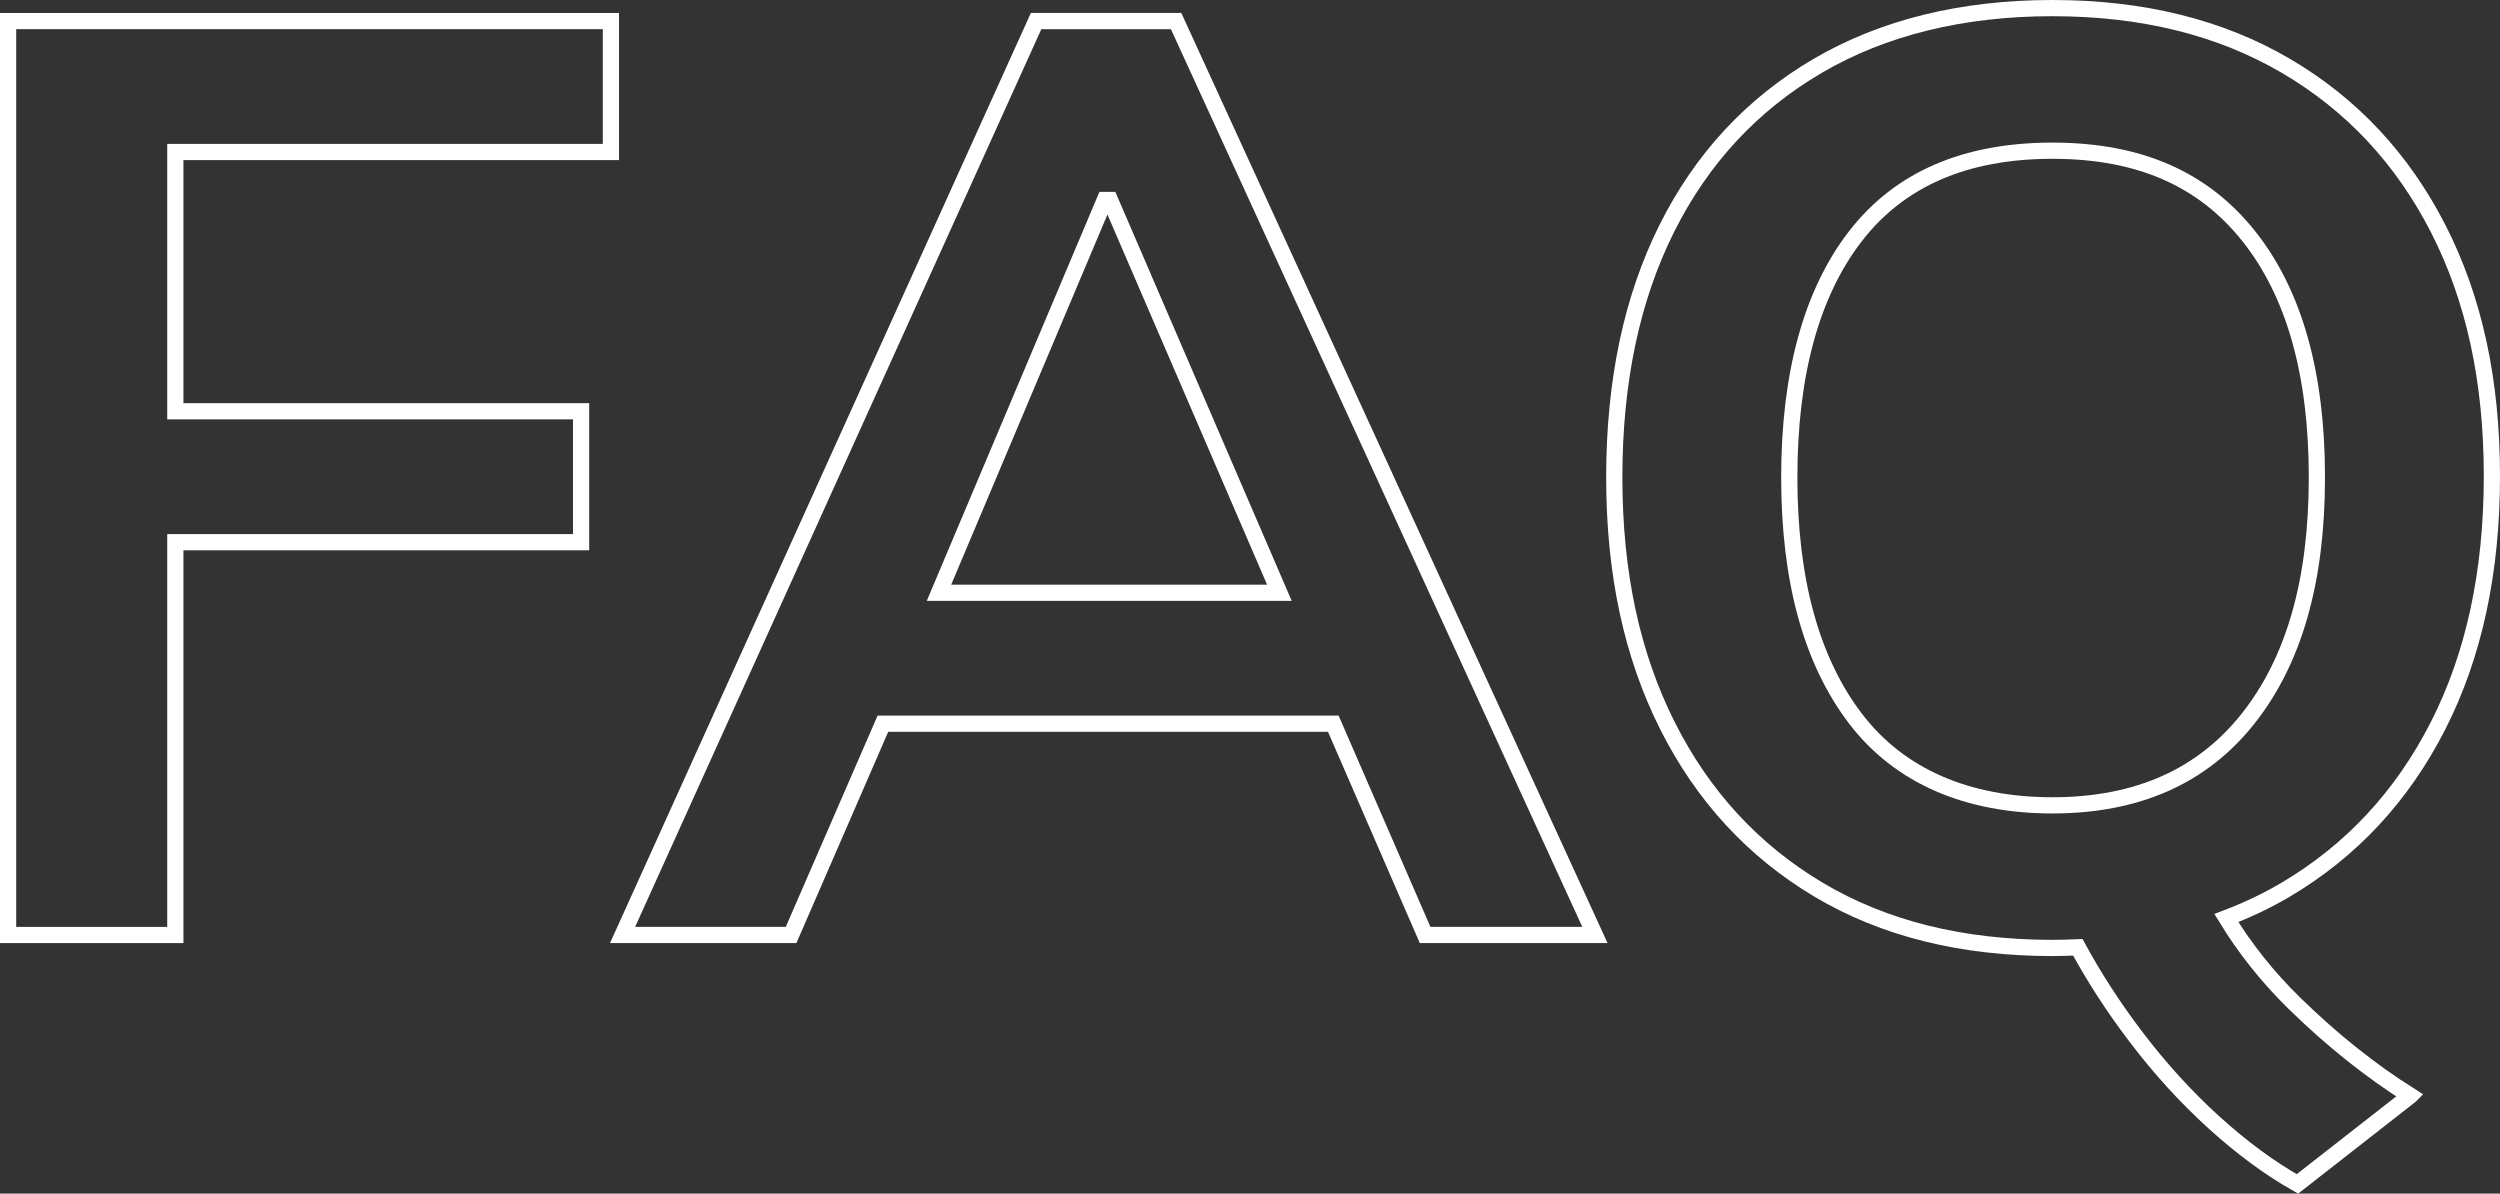 <?xml version="1.0" encoding="UTF-8"?><svg id="_レイヤー_2" xmlns="http://www.w3.org/2000/svg" viewBox="0 0 231.42 110.49"><rect x="0" y="0" width="231.42" height="110.49" fill="#333333" stroke="none"/><defs><style>.cls-1{fill:none;stroke:#fff;stroke-miterlimit:10;stroke-width:1.5px;}</style></defs><g id="_レイヤー_1-2"><polygon class="cls-1" points="16.23 50.19 53.79 50.19 53.79 38.07 16.23 38.07 16.23 14.07 56.55 14.07 56.55 1.95 .75 1.95 .75 86.55 16.23 86.55 16.23 50.19"/><path class="cls-1" d="M95.91,1.95l-38.28,84.6h15.6l8.5-19.56h41.69l8.5,19.56h15.72L108.87,1.95h-12.96ZM102.27,18.51h.48l15.68,36.36h-31.51l15.35-36.36Z"/><path class="cls-1" d="M223.11,101.43c-3.68-2.32-7.24-5.16-10.68-8.52-2.49-2.43-4.6-5.08-6.34-7.93,1.92-.73,3.76-1.6,5.5-2.63,6.08-3.6,10.78-8.66,14.1-15.18,3.32-6.52,4.98-14.22,4.98-23.1s-1.66-16.44-4.98-22.92c-3.32-6.48-8.02-11.5-14.1-15.06-6.08-3.56-13.28-5.34-21.6-5.34s-15.64,1.78-21.72,5.34c-6.08,3.56-10.74,8.58-13.98,15.06s-4.86,14.16-4.86,23.04,1.64,16.46,4.92,22.98c3.28,6.52,7.94,11.58,13.98,15.18,6.04,3.6,13.26,5.4,21.66,5.4.8,0,1.57-.03,2.35-.06,1.51,2.77,3.28,5.52,5.33,8.22,2.24,2.96,4.66,5.62,7.26,7.98,2.6,2.36,5.18,4.26,7.74,5.7l10.44-8.16ZM171.75,66.51c-4.08-5.36-6.12-12.8-6.12-22.32s2.04-17.04,6.12-22.32c4.08-5.28,10.16-7.92,18.24-7.92s13.98,2.64,18.18,7.92c4.2,5.28,6.3,12.72,6.3,22.32s-2.12,16.96-6.36,22.32c-4.24,5.36-10.28,8.04-18.12,8.04s-14.16-2.68-18.24-8.04Z"/></g></svg>